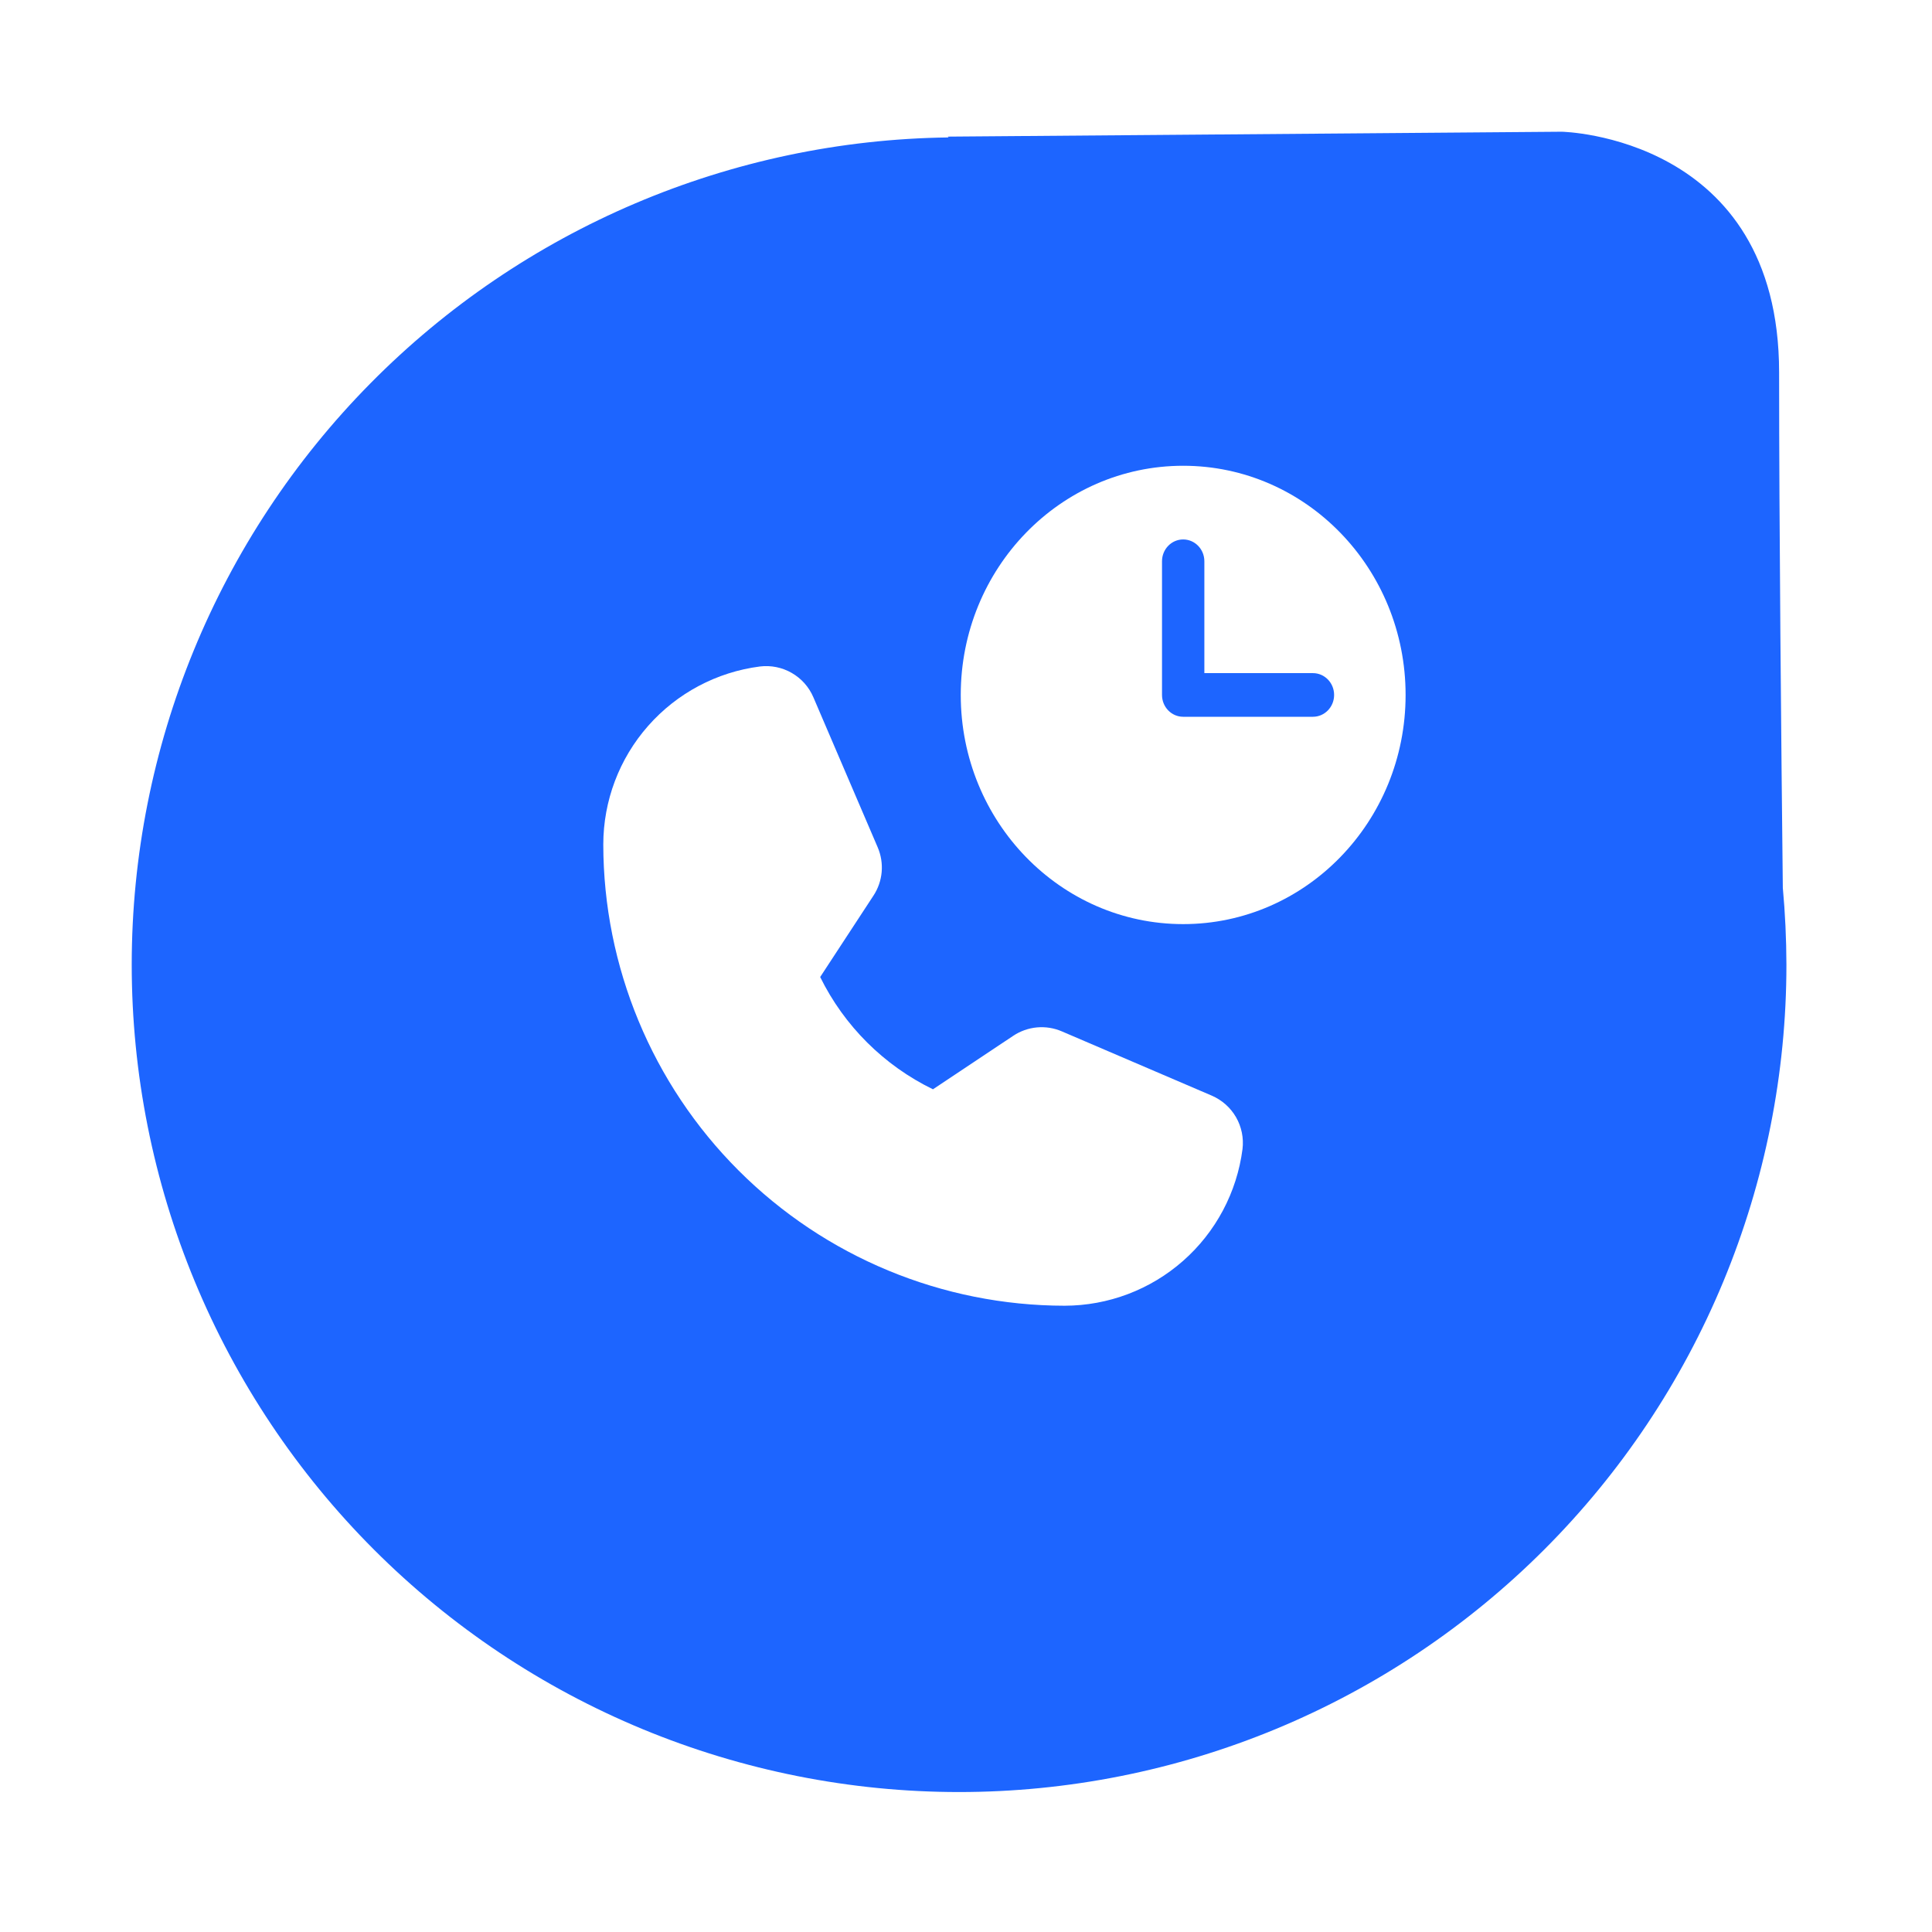 <svg width="88" height="88" viewBox="0 0 88 88" fill="none" xmlns="http://www.w3.org/2000/svg">
<g filter="url(#filter0_d_13_86)">
<path d="M6 40.941C6 31.029 9.905 21.517 16.869 14.464C23.833 7.412 33.295 3.386 43.206 3.26L43.168 3.223L71.136 3C71.136 3 81.036 3.186 81.036 13.962C81.036 20.854 81.134 31.01 81.205 37.438C81.311 38.592 81.366 39.76 81.369 40.941C81.369 45.889 80.394 50.79 78.5 55.362C76.606 59.934 73.831 64.088 70.331 67.588C66.832 71.087 62.678 73.863 58.106 75.757C53.533 77.65 48.633 78.625 43.684 78.625C38.736 78.625 33.835 77.65 29.263 75.757C24.691 73.863 20.537 71.087 17.038 67.588C13.538 64.088 10.762 59.934 8.869 55.362C6.975 50.79 6 45.889 6 40.941H6Z" fill="#1D65FF"/>
</g>
<path d="M55.198 49.906L48.364 46.977C48.007 46.823 47.617 46.762 47.231 46.797C46.844 46.833 46.472 46.965 46.149 47.181L42.495 49.616C40.262 48.53 38.455 46.73 37.358 44.502V44.502L39.786 40.793C39.997 40.471 40.125 40.102 40.159 39.719C40.192 39.335 40.13 38.949 39.978 38.595L37.046 31.755C36.847 31.291 36.502 30.904 36.064 30.652C35.626 30.4 35.118 30.296 34.617 30.357C32.645 30.61 30.834 31.573 29.52 33.065C28.206 34.556 27.481 36.475 27.479 38.463C27.485 44.033 29.701 49.374 33.64 53.313C37.579 57.252 42.919 59.468 48.49 59.474C50.477 59.471 52.396 58.746 53.887 57.432C55.379 56.119 56.341 54.307 56.595 52.336C56.655 51.834 56.552 51.326 56.3 50.888C56.048 50.45 55.661 50.106 55.196 49.906H55.198Z" fill="white"/>
<g clip-path="url(#clip0_13_86)">
<path fill-rule="evenodd" clip-rule="evenodd" d="M64.023 31.654C64.023 37.418 59.488 42.092 53.892 42.092C48.297 42.092 43.761 37.418 43.761 31.654C43.761 25.889 48.297 21.215 53.892 21.215C59.488 21.215 64.023 25.889 64.023 31.654ZM54.857 25.565C54.857 25.016 54.425 24.571 53.892 24.571C53.359 24.571 52.928 25.016 52.928 25.565V31.654C52.928 32.203 53.359 32.648 53.892 32.648H59.802C60.335 32.648 60.767 32.203 60.767 31.654C60.767 31.105 60.335 30.66 59.802 30.66H54.857V25.565Z" fill="white"/>
</g>
<defs>
<filter id="filter0_d_13_86" x="0" y="0" width="87.369" height="87.625" filterUnits="userSpaceOnUse" color-interpolation-filters="sRGB">
<feFlood flood-opacity="0" result="BackgroundImageFix"/>
<feColorMatrix in="SourceAlpha" type="matrix" values="0 0 0 0 0 0 0 0 0 0 0 0 0 0 0 0 0 0 127 0" result="hardAlpha"/>
<feOffset dy="3"/>
<feGaussianBlur stdDeviation="3"/>
<feColorMatrix type="matrix" values="0 0 0 0 0 0 0 0 0 0 0 0 0 0 0 0 0 0 0.161 0"/>
<feBlend mode="normal" in2="BackgroundImageFix" result="effect1_dropShadow_13_86"/>
<feBlend mode="normal" in="SourceGraphic" in2="effect1_dropShadow_13_86" result="shape"/>
</filter>
<clipPath id="clip0_13_86">
<rect width="27.016" height="27.835" fill="white" transform="translate(40.384 17.736)"/>
</clipPath>
</defs>
</svg>
